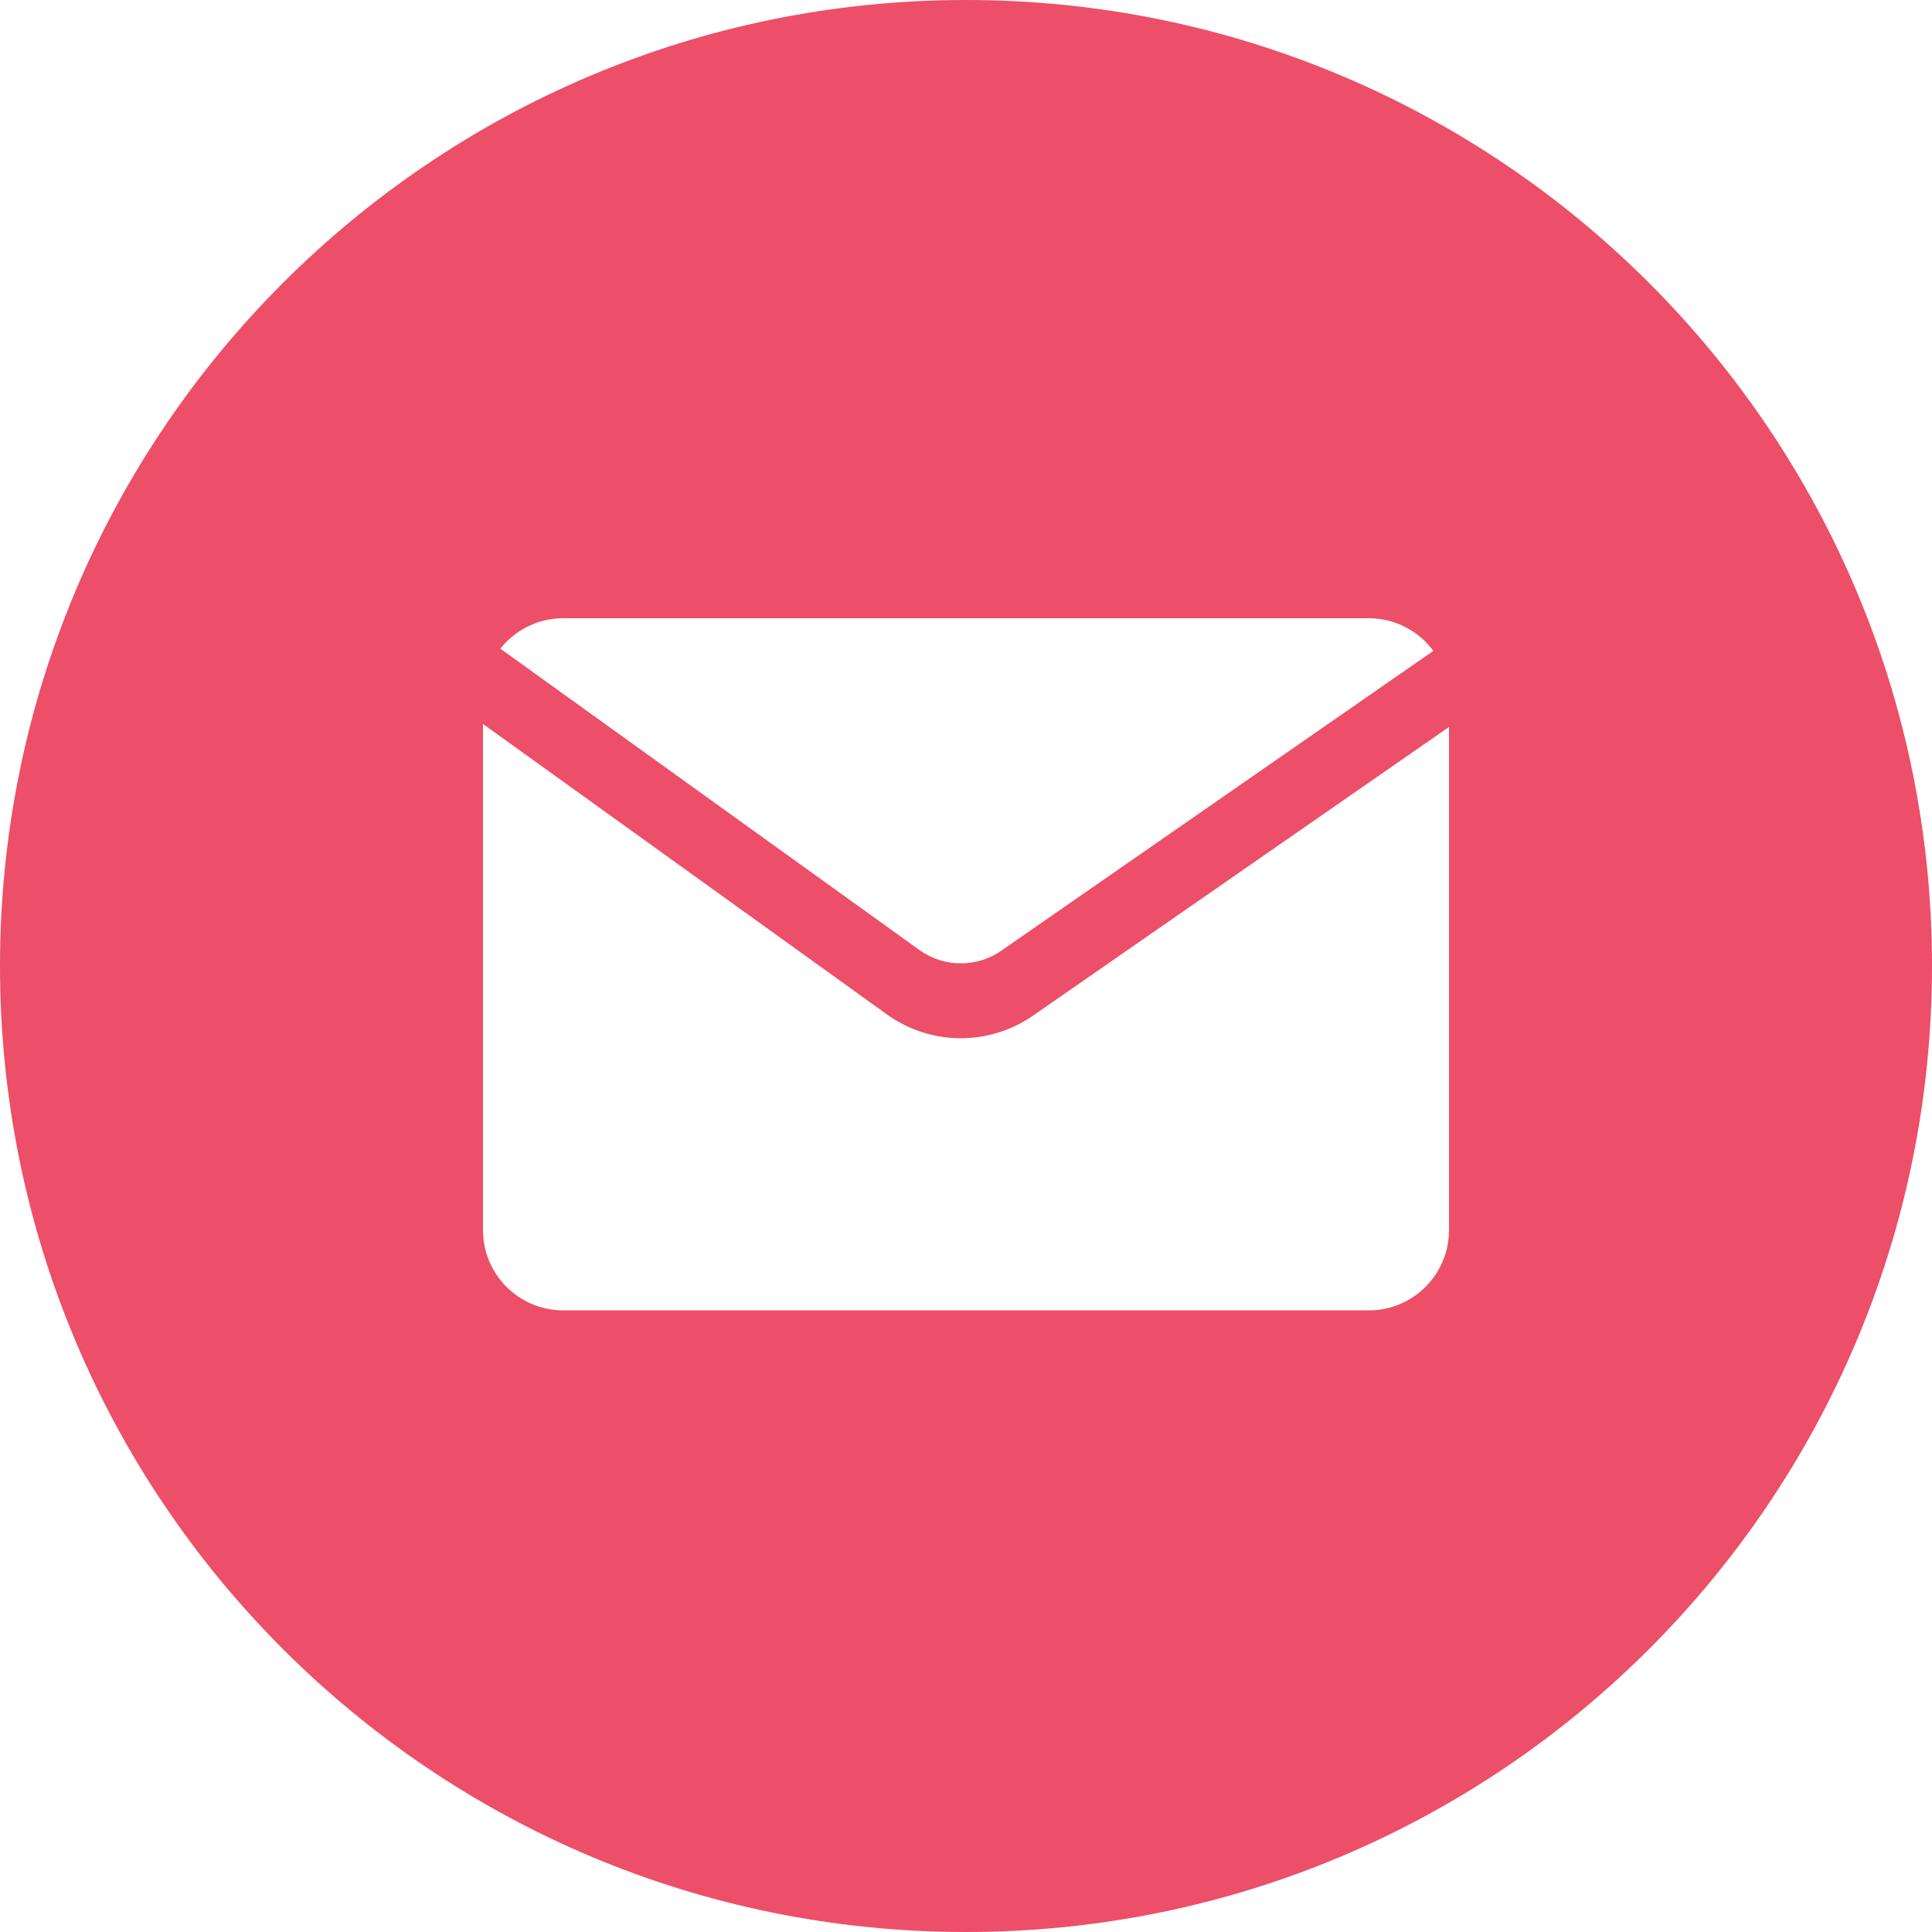 <?xml version="1.0" encoding="UTF-8"?> <svg xmlns="http://www.w3.org/2000/svg" width="40" height="40" viewBox="0 0 40 40" fill="none"> <path fill-rule="evenodd" clip-rule="evenodd" d="M20 40C31.046 40 40 31.046 40 20C40 8.954 31.046 0 20 0C8.954 0 0 8.954 0 20C0 31.046 8.954 40 20 40ZM20.731 19.683L29.676 13.476C29.374 13.066 28.887 12.8 28.339 12.8H11.661C11.133 12.8 10.663 13.046 10.359 13.43L19.035 19.669C19.541 20.032 20.22 20.038 20.731 19.683ZM30 25.468V15.051L21.387 21.028C20.475 21.66 19.264 21.65 18.364 21.003L10 14.989V25.468C10 26.386 10.744 27.13 11.661 27.13H28.339C29.256 27.13 30 26.386 30 25.468Z" fill="#EC4F67"></path> </svg> 